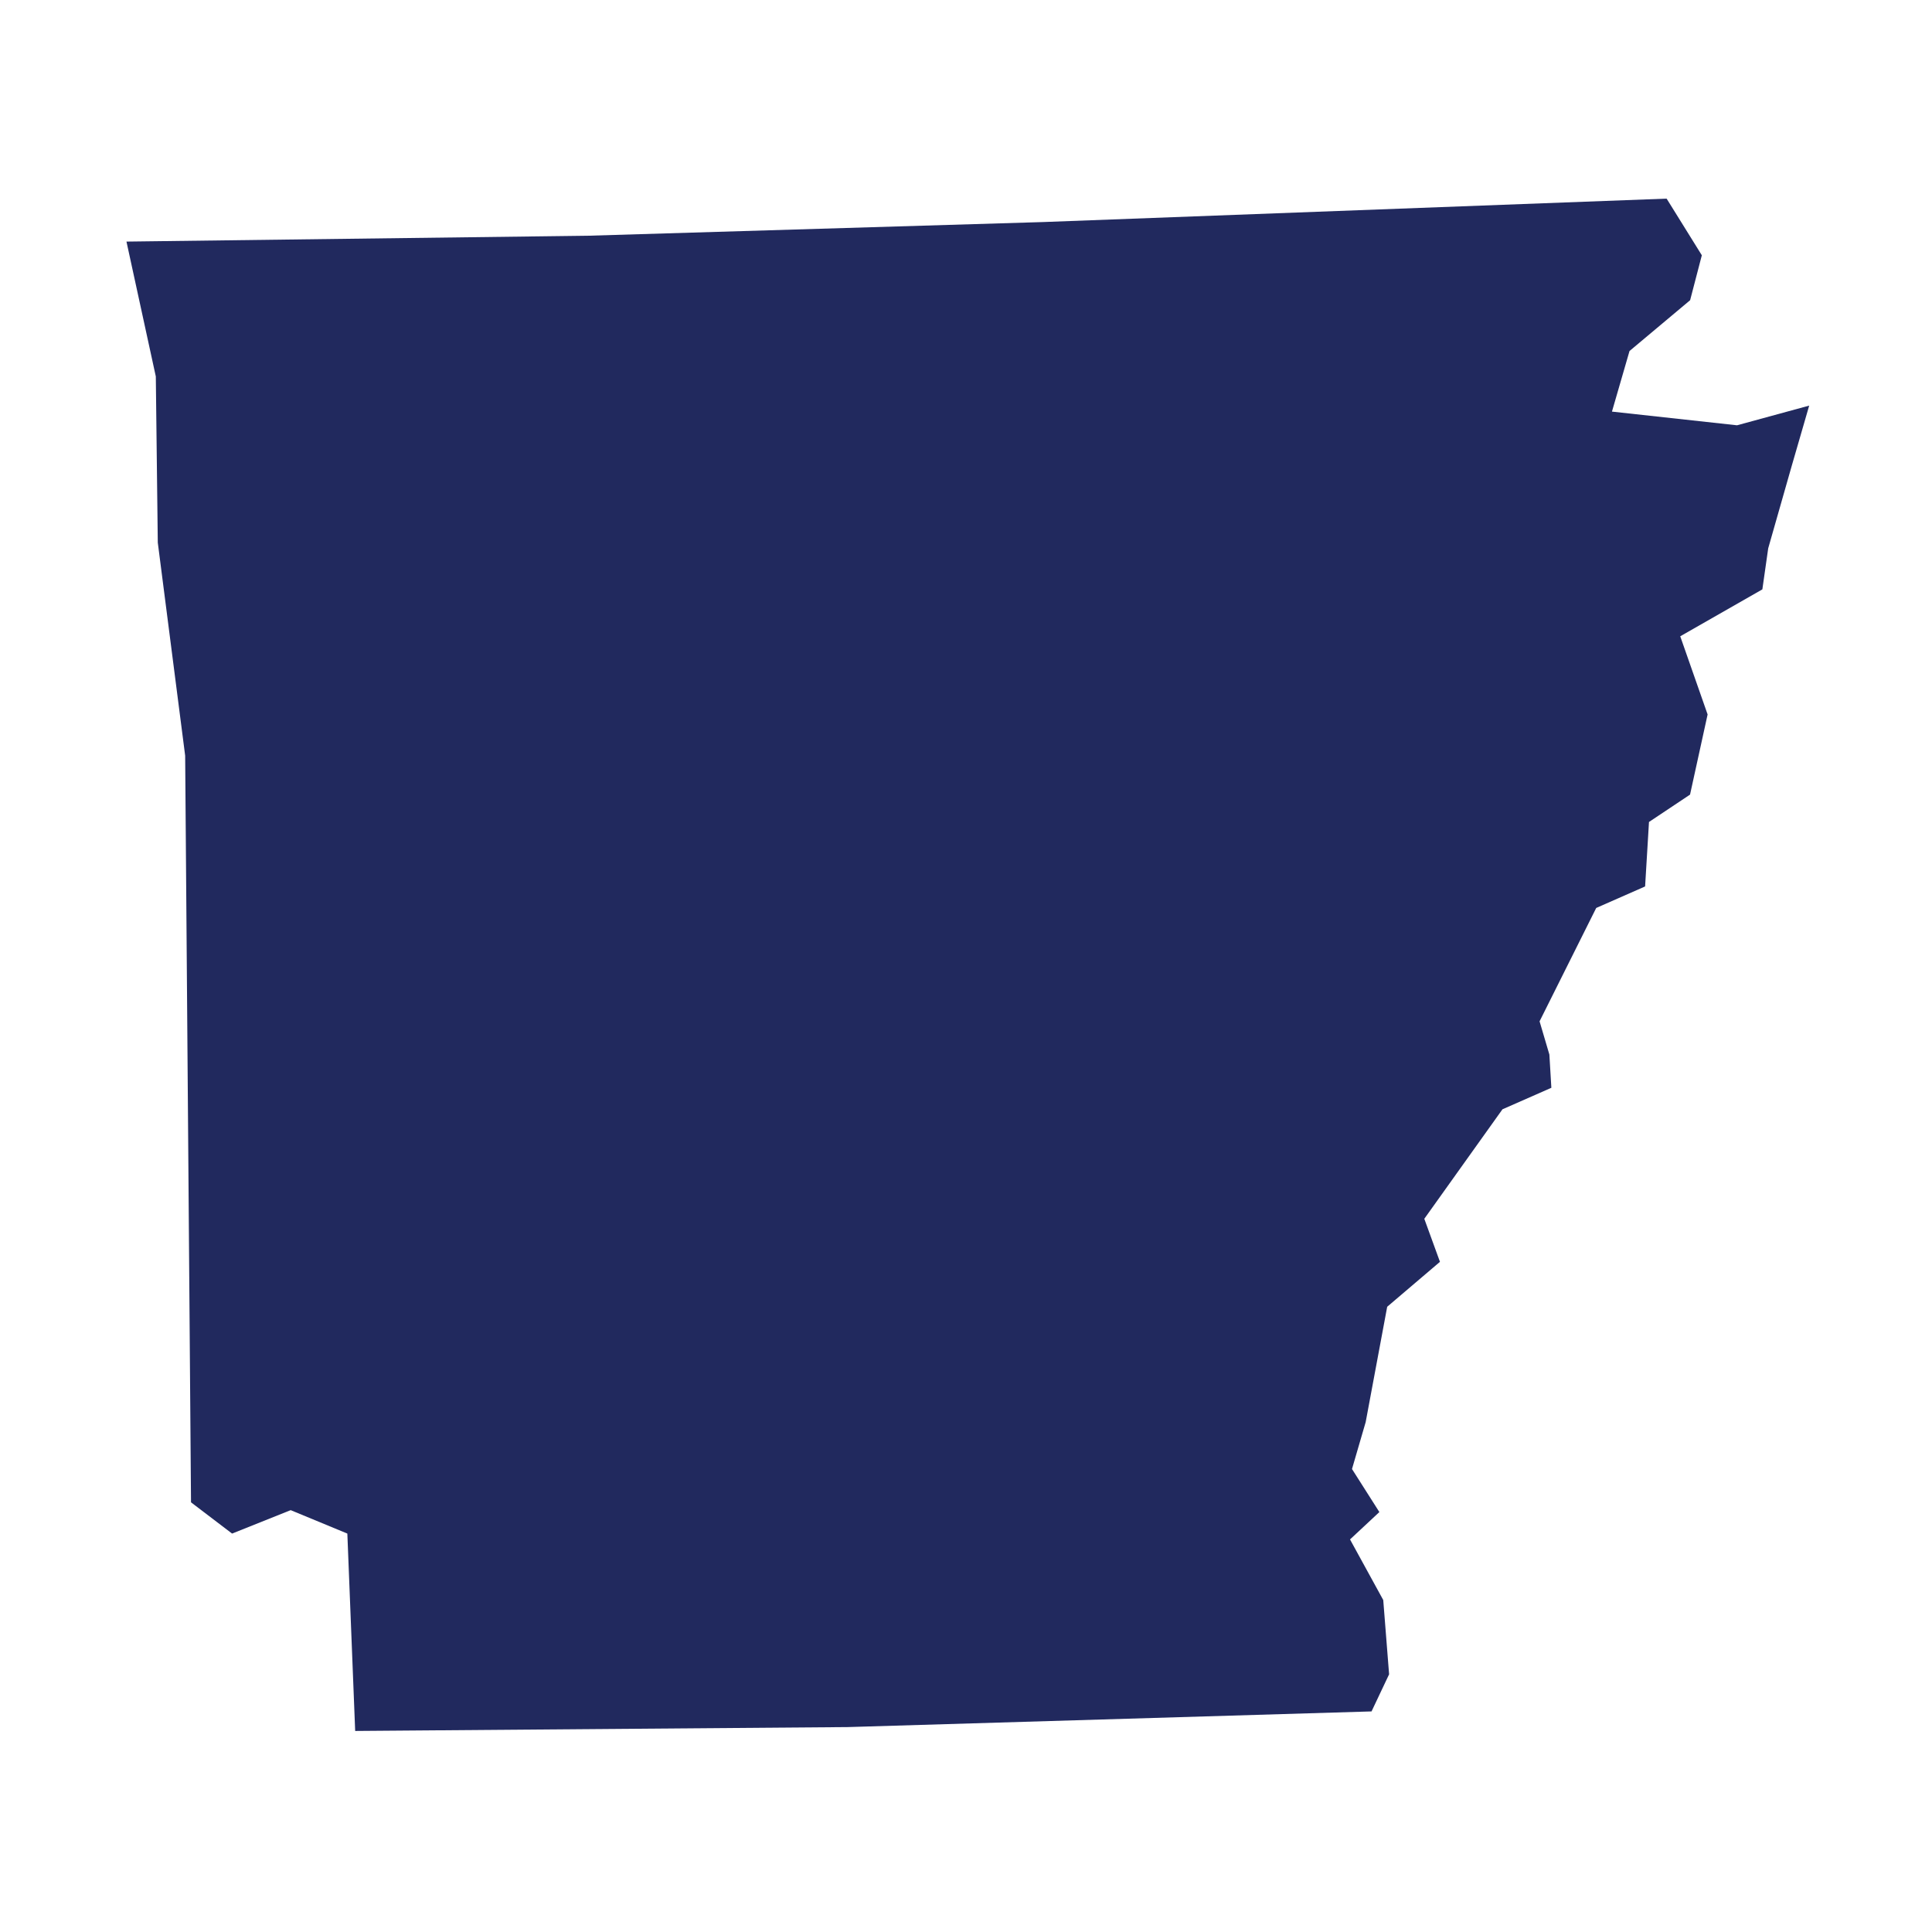 <?xml version="1.0" encoding="UTF-8" standalone="no"?>
<!DOCTYPE svg PUBLIC "-//W3C//DTD SVG 1.1//EN" "http://www.w3.org/Graphics/SVG/1.1/DTD/svg11.dtd">
<svg width="100%" height="100%" viewBox="0 0 1100 1100" version="1.1" xmlns="http://www.w3.org/2000/svg" xmlns:xlink="http://www.w3.org/1999/xlink" xml:space="preserve" xmlns:serif="http://www.serif.com/" style="fill-rule:evenodd;clip-rule:evenodd;stroke-linejoin:round;stroke-miterlimit:2;">
    <g id="USA" transform="matrix(1,0,0,1,121.102,173.779)">
        <g transform="matrix(4.167,0,0,4.167,428.898,376.221)">
            <g id="USA1" serif:id="USA">
                <g transform="matrix(1,0,0,1,-130,-130)">
                    <g id="AR_1_">
                        <path id="AR" d="M235.35,56.12L218.26,54.25L220.66,45.97L228.94,39.03L230.54,32.89L225.73,25.15L140.54,28.35L78.32,30.22L15.29,31.02L19.3,49.45L19.57,72.15L23.31,101.26L24.11,203.28L29.72,207.55L37.73,204.35L45.47,207.55L46.54,234.52L113.84,233.99L185.41,231.85L187.81,226.78L187.01,216.63L182.47,208.35L186.48,204.61L182.74,198.73L184.61,192.32L187.55,176.56L194.76,170.42L192.62,164.54L203.3,149.58L209.98,146.64L209.71,142.1L208.37,137.56L216.11,122.07L222.79,119.13L223.32,110.32L228.93,106.58L231.33,95.63L227.59,84.95L238.81,78.54L239.61,72.93L242.81,61.71L245.21,53.43L235.35,56.12Z" style="fill:rgb(33,41,94);fill-rule:nonzero;"/>
                    </g>
                </g>
            </g>
        </g>
    </g>
</svg>
